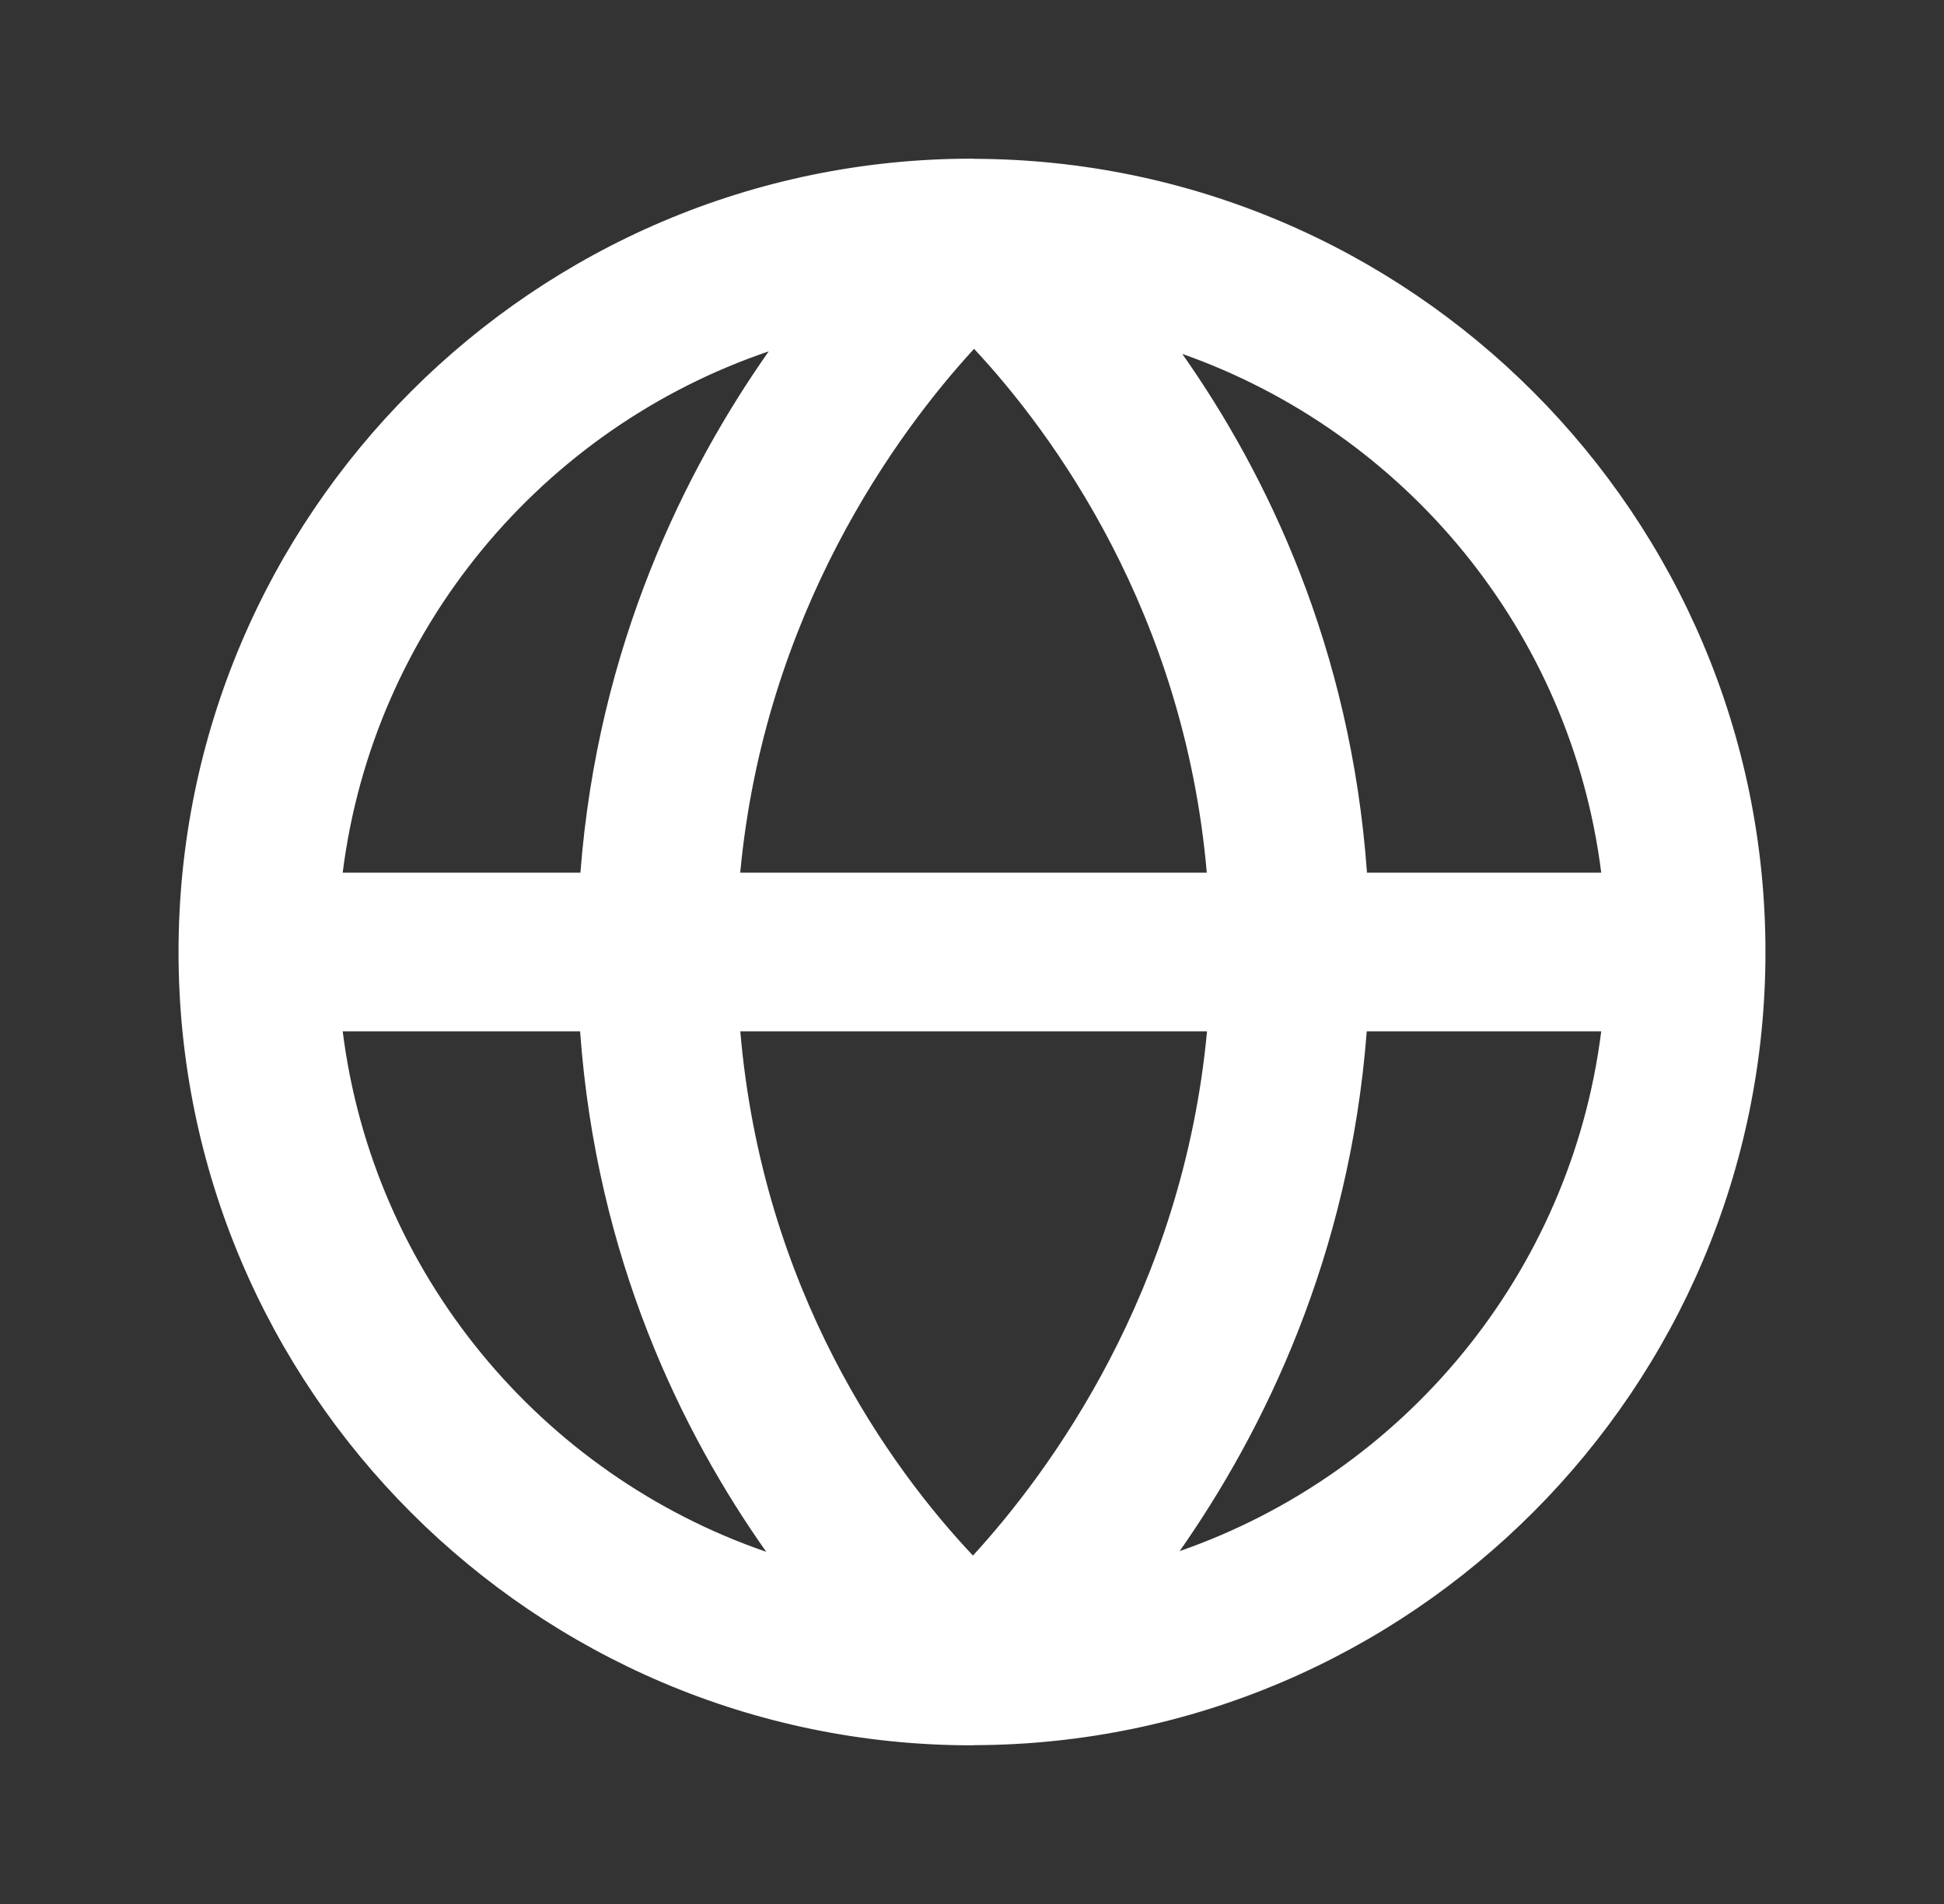 <svg width="49" height="48" viewBox="0 0 49 48" fill="none" xmlns="http://www.w3.org/2000/svg">
<rect x="0" y="0" width="49" height="48" fill="#333333" stroke="none"/>
<path fill-rule="evenodd" clip-rule="evenodd" d="M29.734 39.104C31.832 36.108 34.014 31.702 34.45 26H40.36C39.594 32.104 35.382 37.14 29.734 39.104ZM8.638 26H14.622C15.034 31.724 17.188 36.112 19.314 39.122C13.64 37.168 9.408 32.122 8.638 26ZM19.376 8.858C17.272 11.854 15.07 16.274 14.63 22H8.638C9.41 15.856 13.672 10.794 19.376 8.858ZM18.658 22C19.27 15.456 22.618 10.9 24.552 8.794C26.552 10.936 29.848 15.45 30.418 22H18.658ZM18.66 26H30.424C29.812 32.554 26.456 37.11 24.524 39.216C22.43 36.996 19.218 32.544 18.66 26ZM40.36 22H34.456C34.046 16.302 31.916 11.928 29.8 8.922C35.416 10.902 39.598 15.92 40.36 22ZM44.5 24C44.5 12.992 35.558 4.036 24.556 4.004C24.548 4.004 24.54 4.002 24.53 4.002C24.522 4.002 24.51 4 24.5 4C13.472 4 4.5 12.974 4.5 24C4.5 35.028 13.472 44 24.5 44C24.512 44 24.522 43.998 24.53 43.998C24.534 43.998 24.536 44 24.54 44C24.546 44 24.552 43.996 24.556 43.996C35.558 43.966 44.5 35.008 44.5 24Z" fill="white"/>
</svg>

